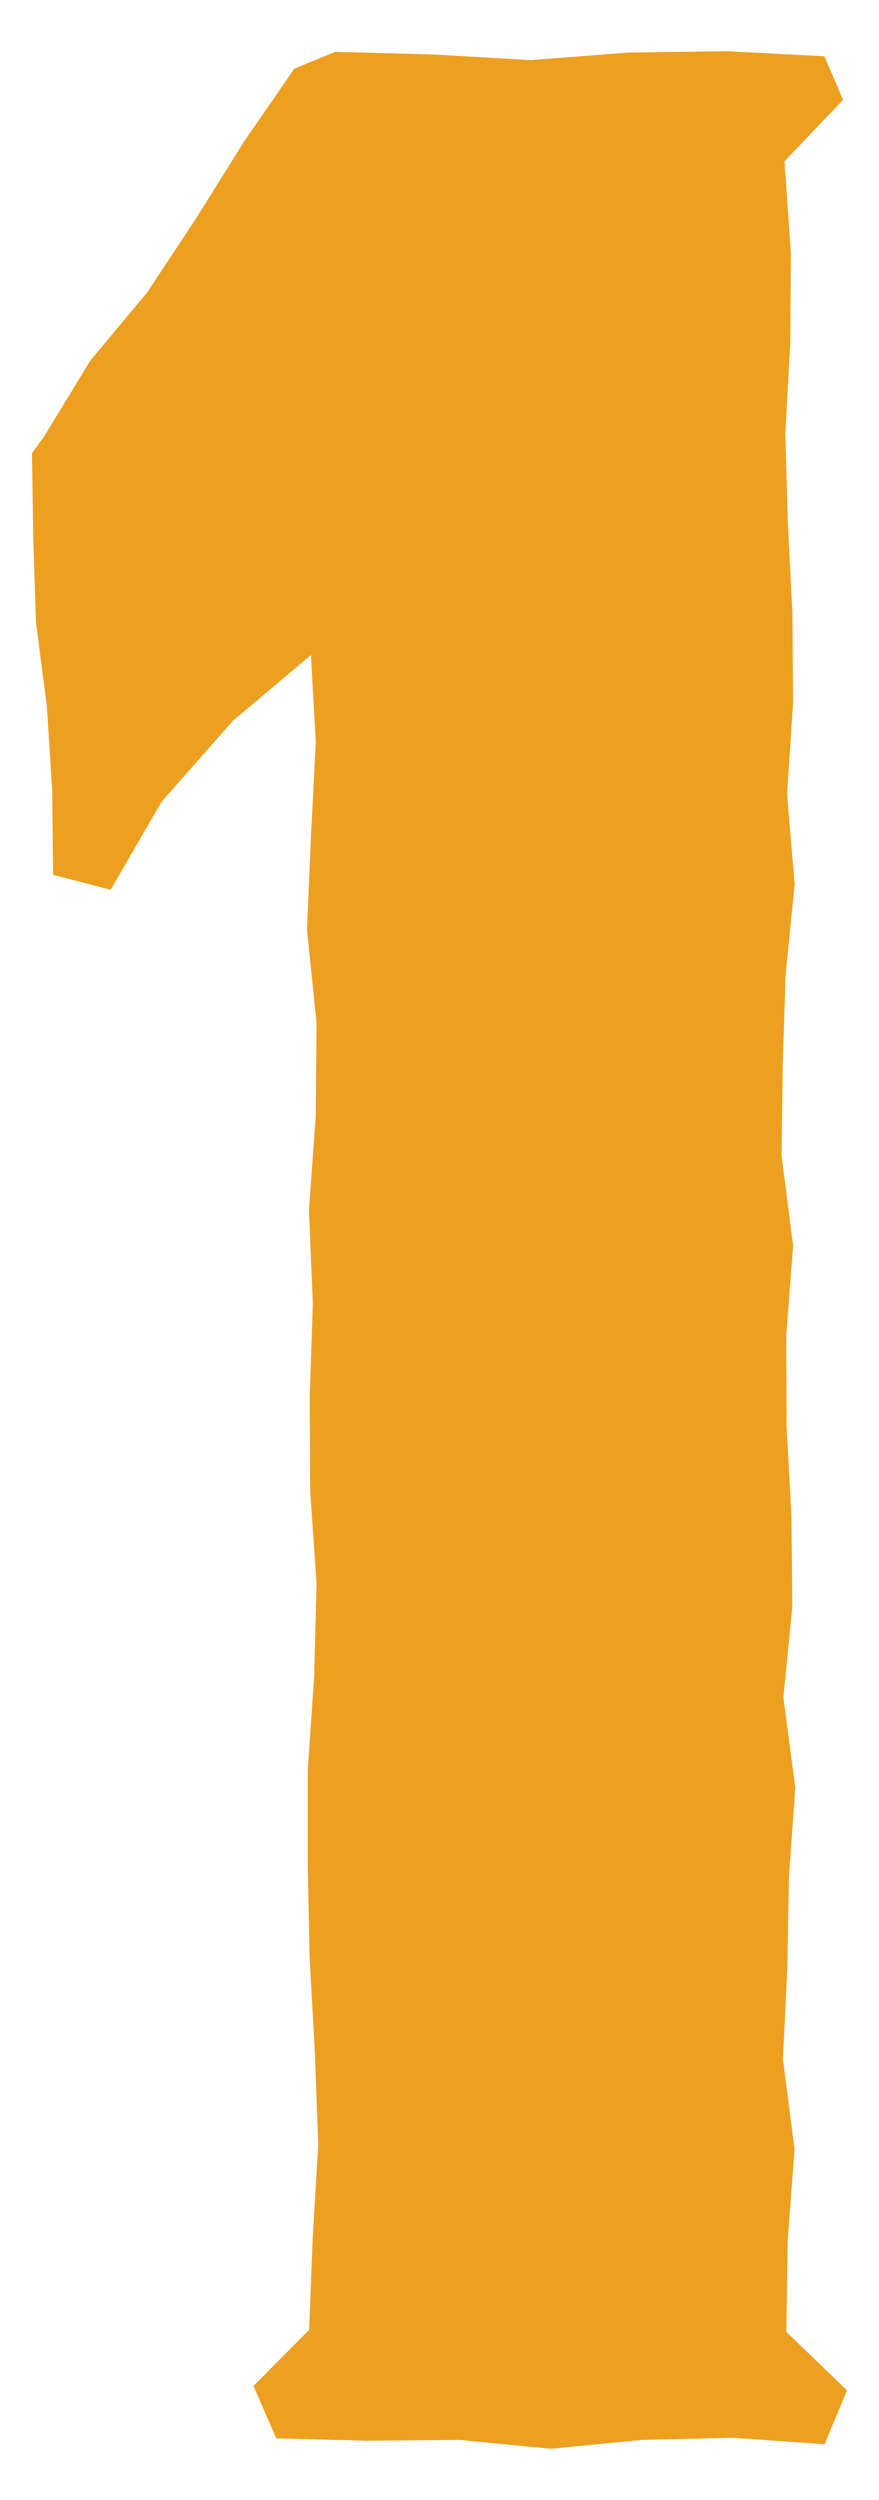 <svg xmlns="http://www.w3.org/2000/svg" xmlns:xlink="http://www.w3.org/1999/xlink" width="13.745" height="39.058" viewBox="0 0 13.745 39.058"><defs><clipPath id="a"><rect width="13.745" height="39.058" transform="translate(0 0)" fill="none" stroke="rgba(139,160,18,0)" stroke-width="1"/></clipPath></defs><g transform="translate(0 0)"><path d="M9.828.821,8.3.939,6.771.851,5.242.81l-.64.263L3.809,2.222l-.74,1.185L2.3,4.57,1.409,5.638.683,6.83.5,7.078.52,8.4.562,9.72l.171,1.313.083,1.314.014,1.32.9.234.8-1.38,1.114-1.262,1.218-1.025.076,1.358-.075,1.466L4.8,14.522l.15,1.461-.013,1.463-.106,1.461.061,1.459-.049,1.461.007,1.457.1,1.457L4.912,26.2l-.1,1.459,0,1.46.029,1.459.081,1.46L4.976,33.5,4.89,34.956,4.834,36.4l-.87.876.356.819,1.432.037,1.432-.013,1.429.139,1.427-.139,1.428-.033,1.426.1.351-.841-.949-.914L12.317,35l.107-1.418-.181-1.415.068-1.412.025-1.415.1-1.412-.186-1.411L12.39,25.1l-.014-1.408L12.3,22.284l-.006-1.412.108-1.411-.181-1.412.019-1.41.044-1.412.142-1.41-.119-1.409L12.4,11l-.008-1.411-.072-1.408L12.28,6.771l.077-1.408.01-1.411-.1-1.432.917-.961-.293-.68L11.361.8Z" fill="#EDA020"/><g clip-path="url(#a)"><path d="M-.5-.5H13.245V38.558H-.5ZM12.245.5H.5V37.558H12.245Z" transform="translate(0.5 0.5)" fill="rgba(139,160,18,0)"/></g></g></svg>